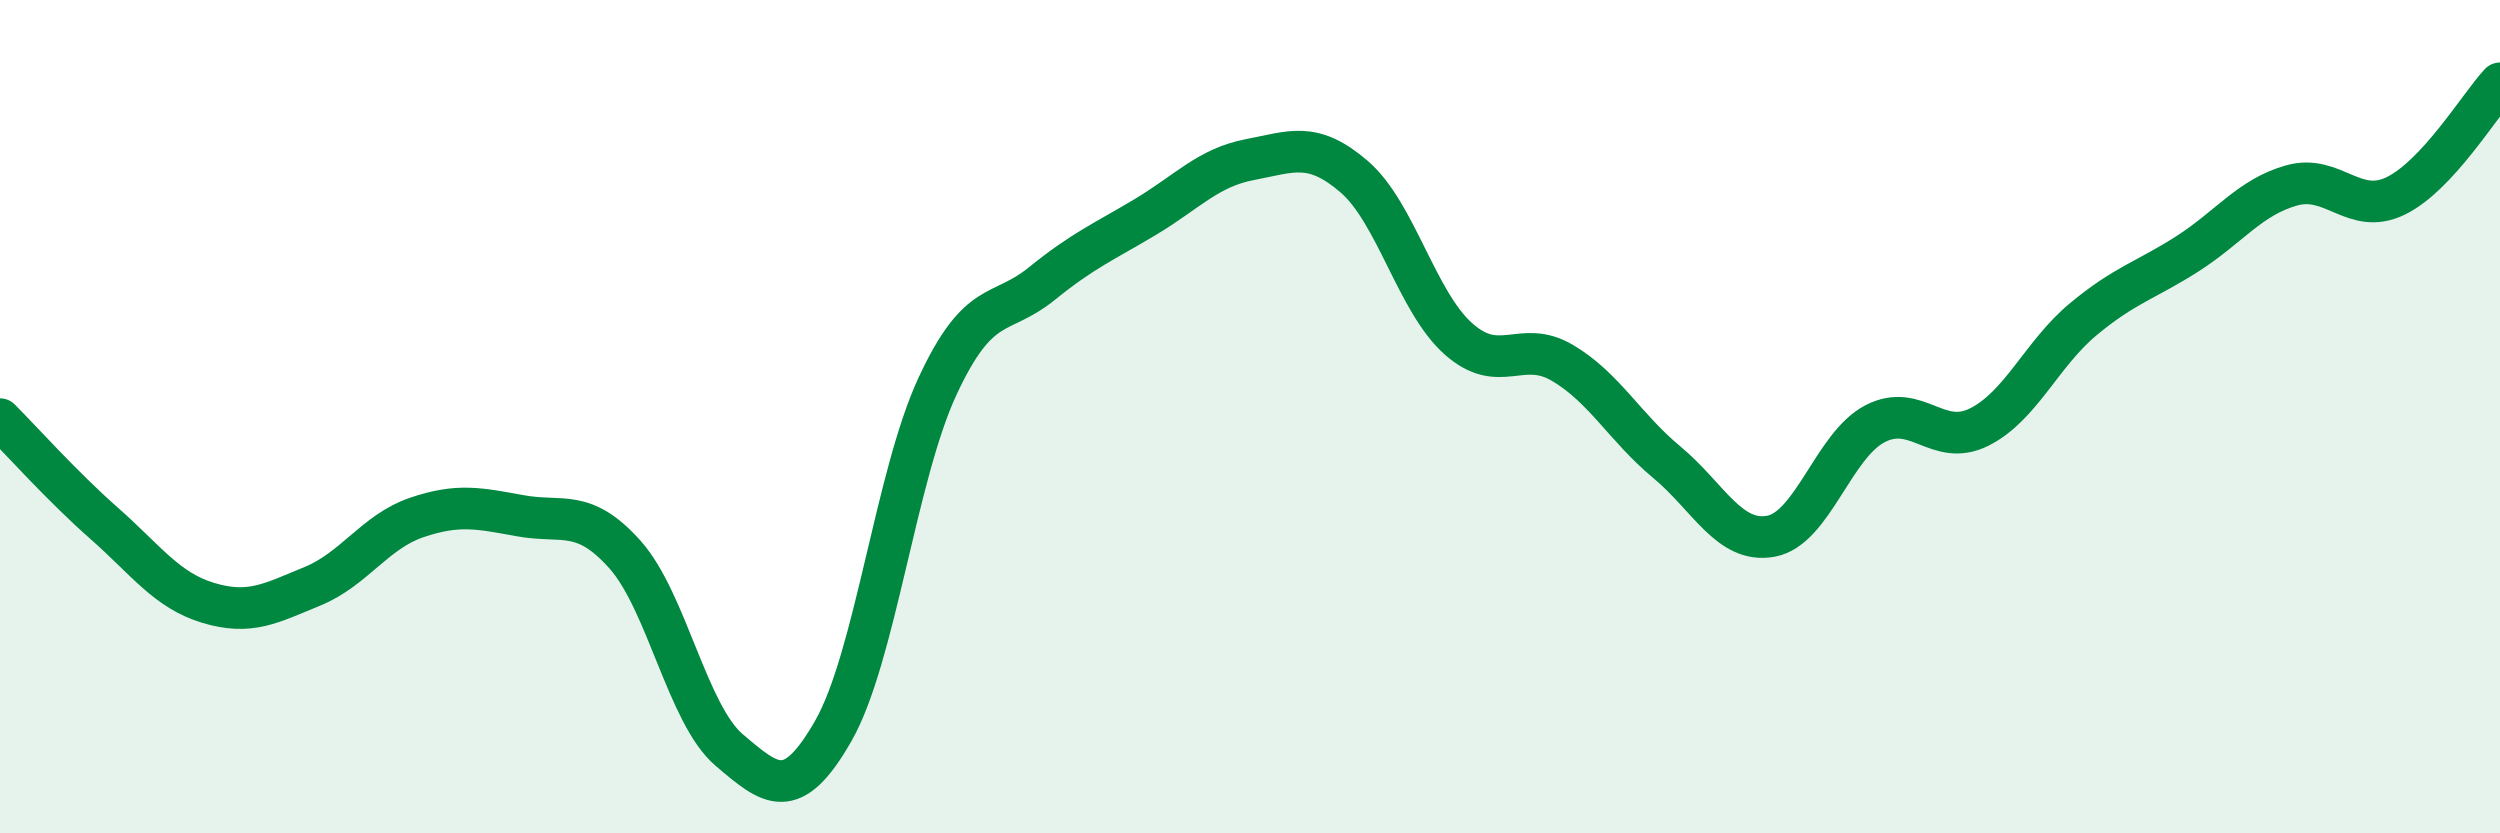
    <svg width="60" height="20" viewBox="0 0 60 20" xmlns="http://www.w3.org/2000/svg">
      <path
        d="M 0,10.06 C 0.5,10.56 1.5,11.68 2.5,12.56 C 3.5,13.44 4,14.17 5,14.47 C 6,14.77 6.5,14.48 7.5,14.07 C 8.5,13.66 9,12.76 10,12.42 C 11,12.08 11.5,12.2 12.5,12.38 C 13.5,12.56 14,12.19 15,13.31 C 16,14.43 16.5,17.15 17.5,18 C 18.5,18.85 19,19.29 20,17.54 C 21,15.79 21.5,11.42 22.5,9.27 C 23.5,7.12 24,7.62 25,6.81 C 26,6 26.5,5.8 27.5,5.2 C 28.5,4.6 29,4.02 30,3.83 C 31,3.64 31.5,3.38 32.5,4.24 C 33.5,5.1 34,7.24 35,8.13 C 36,9.02 36.5,8.12 37.5,8.71 C 38.5,9.3 39,10.26 40,11.09 C 41,11.92 41.5,13.05 42.5,12.87 C 43.5,12.69 44,10.69 45,10.17 C 46,9.65 46.5,10.75 47.5,10.25 C 48.5,9.75 49,8.49 50,7.66 C 51,6.83 51.5,6.73 52.5,6.09 C 53.5,5.45 54,4.73 55,4.45 C 56,4.17 56.5,5.19 57.5,4.7 C 58.5,4.21 59.5,2.54 60,2L60 20L0 20Z"
        fill="#008740"
        opacity="0.1"
        stroke-linecap="round"
        stroke-linejoin="round"
      />
      <path
        d="M 0,10.06 C 0.5,10.56 1.5,11.68 2.5,12.56 C 3.5,13.44 4,14.17 5,14.47 C 6,14.77 6.5,14.48 7.5,14.07 C 8.5,13.66 9,12.76 10,12.42 C 11,12.08 11.5,12.2 12.5,12.38 C 13.5,12.56 14,12.19 15,13.31 C 16,14.43 16.5,17.15 17.5,18 C 18.5,18.85 19,19.29 20,17.54 C 21,15.79 21.5,11.42 22.5,9.27 C 23.5,7.12 24,7.62 25,6.81 C 26,6 26.5,5.8 27.5,5.2 C 28.5,4.6 29,4.02 30,3.83 C 31,3.64 31.5,3.38 32.5,4.24 C 33.5,5.1 34,7.24 35,8.13 C 36,9.02 36.5,8.12 37.5,8.71 C 38.5,9.3 39,10.26 40,11.09 C 41,11.92 41.5,13.05 42.5,12.87 C 43.5,12.69 44,10.69 45,10.17 C 46,9.65 46.5,10.75 47.5,10.25 C 48.5,9.75 49,8.49 50,7.66 C 51,6.83 51.5,6.73 52.5,6.09 C 53.5,5.45 54,4.73 55,4.45 C 56,4.17 56.5,5.19 57.5,4.7 C 58.5,4.21 59.5,2.54 60,2"
        stroke="#008740"
        stroke-width="1"
        fill="none"
        stroke-linecap="round"
        stroke-linejoin="round"
      />
    </svg>
  
